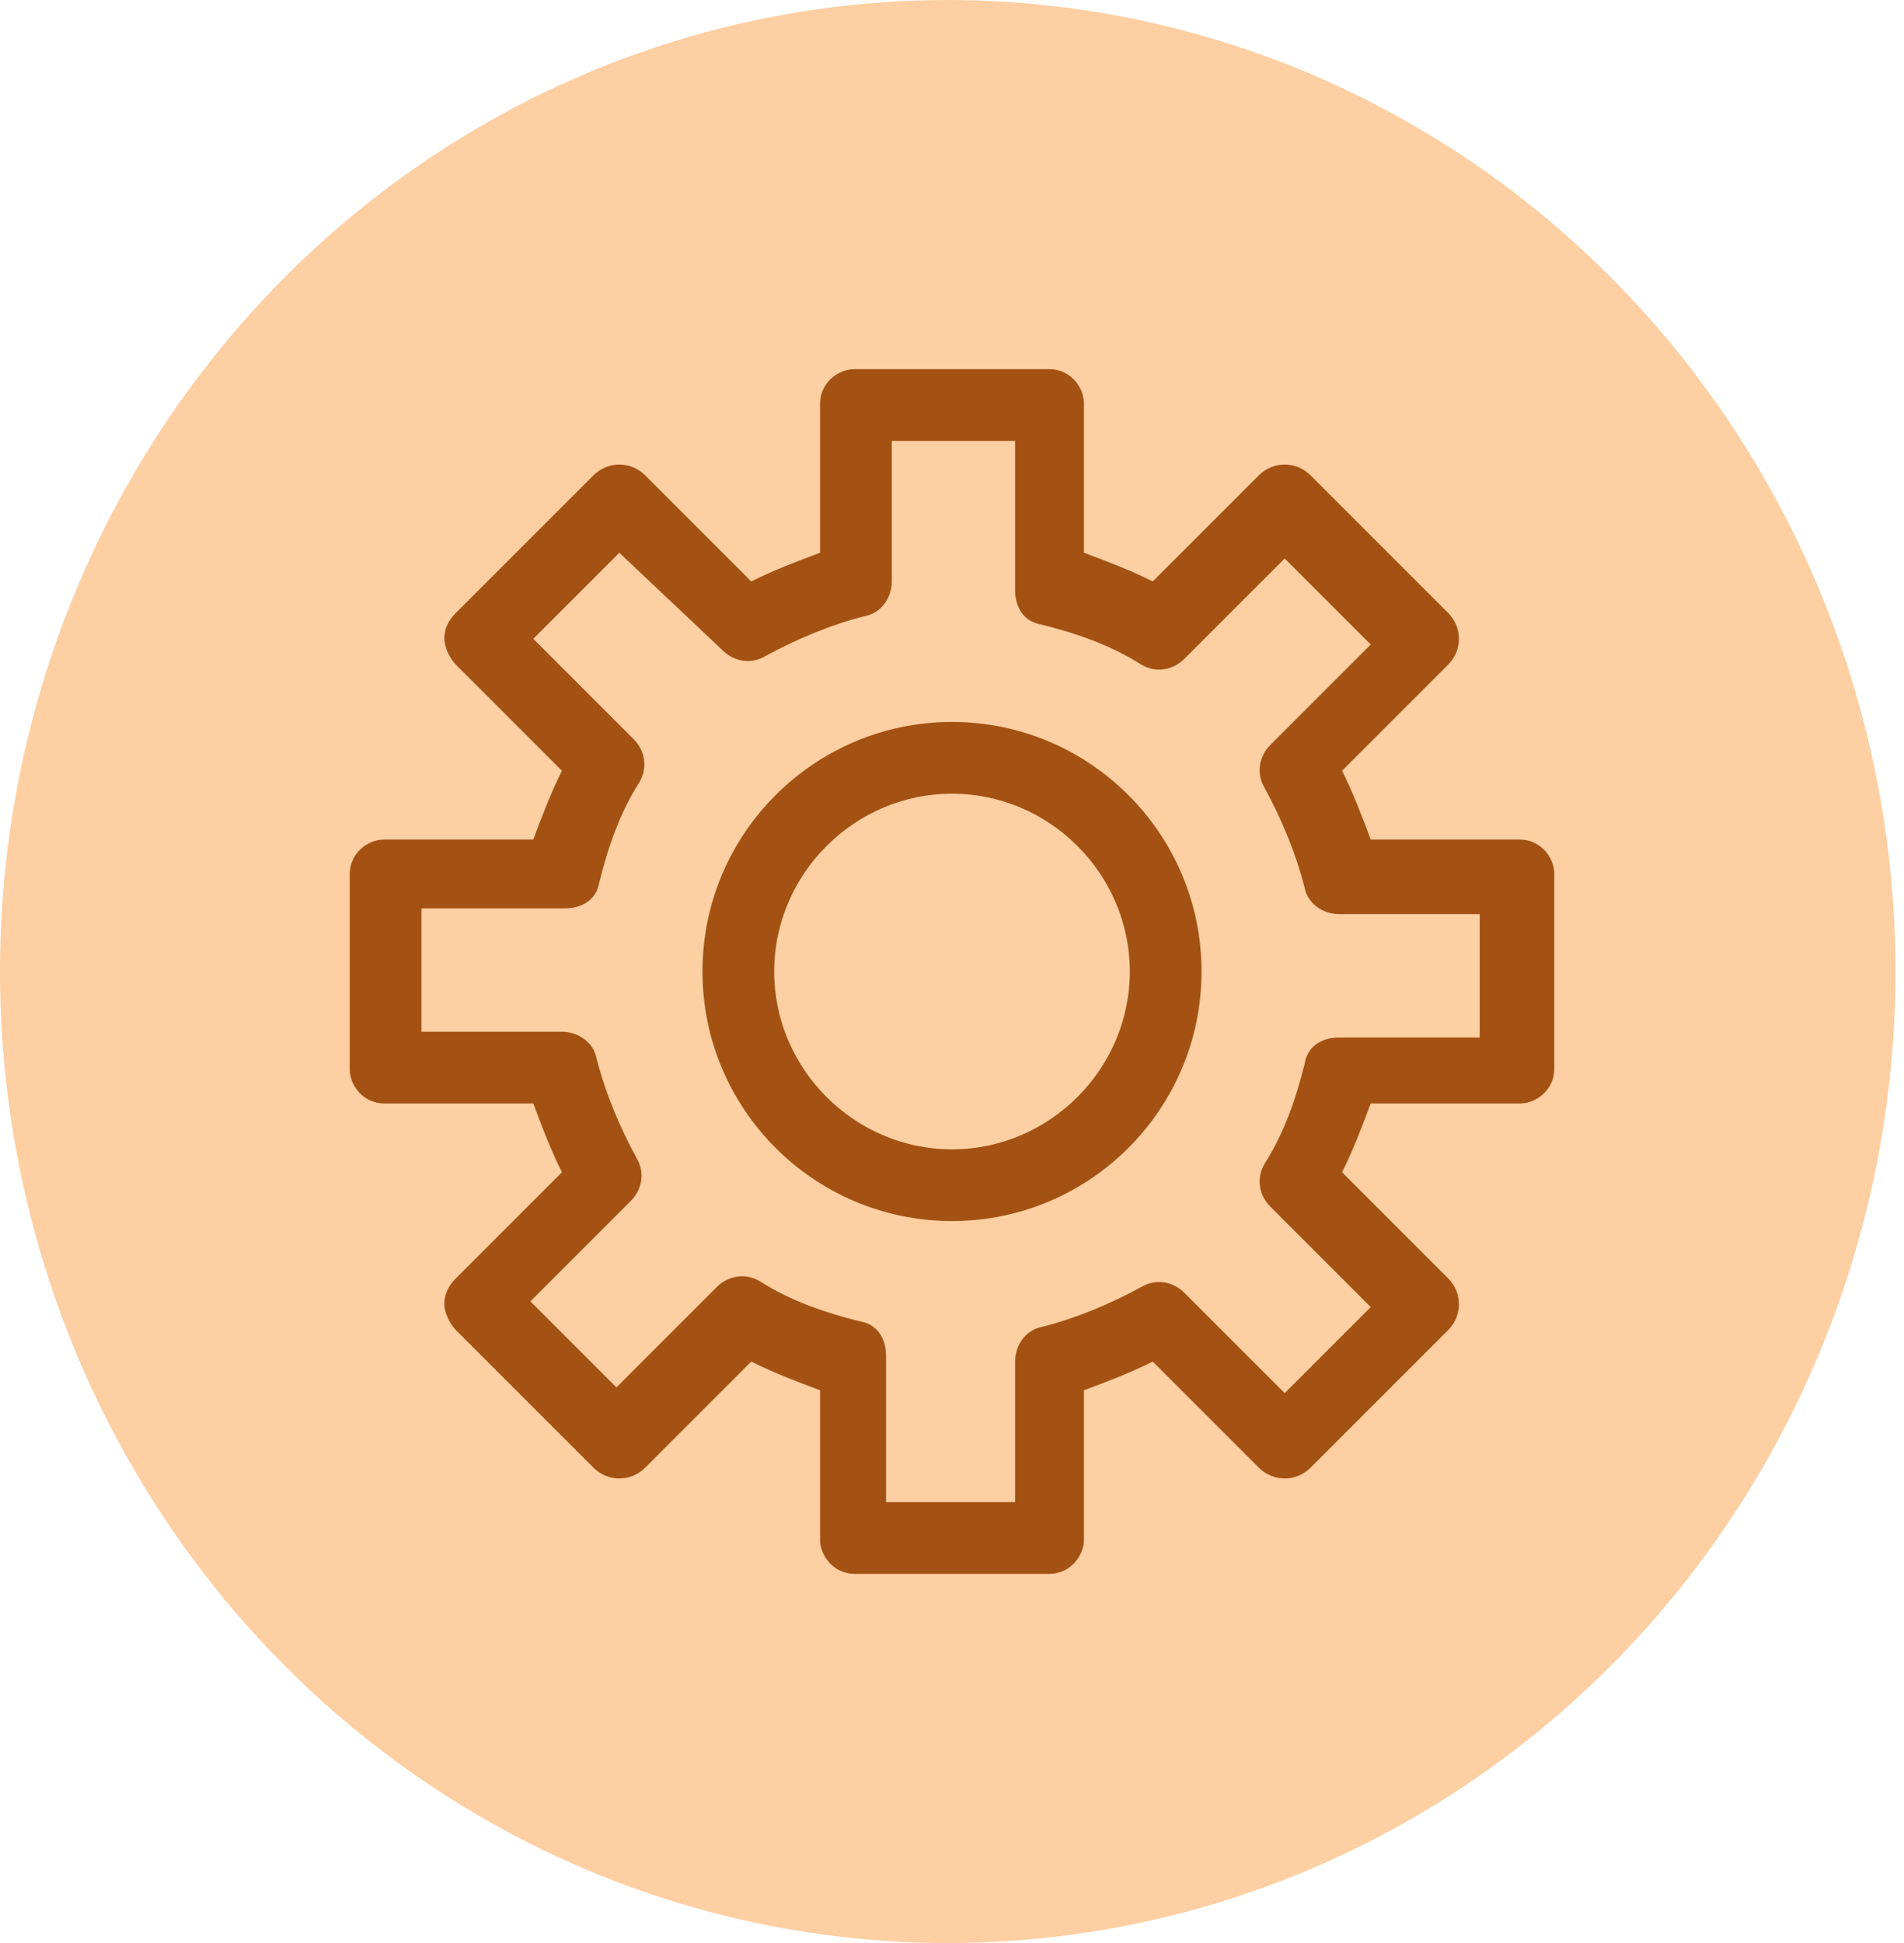 <svg width="98" height="100" viewBox="0 0 98 100" fill="none" xmlns="http://www.w3.org/2000/svg">
<ellipse cx="48.781" cy="50" rx="48.781" ry="50" fill="#FECFA2"/>
<path d="M54.019 81H43.981C42.948 81 42.209 80.114 42.209 79.229V71.552C41.029 71.109 39.848 70.667 38.667 70.076L33.205 75.538C32.467 76.276 31.286 76.276 30.548 75.538L23.462 68.452C23.167 68.157 22.871 67.567 22.871 67.124C22.871 66.681 23.019 66.238 23.462 65.795L28.924 60.333C28.333 59.152 27.89 57.971 27.448 56.791H19.771C18.738 56.791 18 55.905 18 55.019V44.981C18 43.948 18.886 43.209 19.771 43.209H27.448C27.89 42.029 28.333 40.848 28.924 39.667L23.462 34.205C23.167 33.91 22.871 33.319 22.871 32.876C22.871 32.433 23.019 31.991 23.462 31.548L30.548 24.462C31.286 23.724 32.467 23.724 33.205 24.462L38.667 29.924C39.848 29.333 41.029 28.89 42.209 28.448V20.771C42.209 19.738 43.095 19 43.981 19H54.019C55.052 19 55.791 19.886 55.791 20.771V28.448C56.971 28.89 58.152 29.333 59.333 29.924L64.795 24.462C65.533 23.724 66.714 23.724 67.452 24.462L74.538 31.548C75.276 32.286 75.276 33.467 74.538 34.205L69.076 39.667C69.667 40.848 70.109 42.029 70.552 43.209H78.229C79.262 43.209 80 44.095 80 44.981V55.019C80 56.052 79.114 56.791 78.229 56.791H70.552C70.109 57.971 69.667 59.152 69.076 60.333L74.538 65.795C75.276 66.533 75.276 67.714 74.538 68.452L67.452 75.538C66.714 76.276 65.533 76.276 64.795 75.538L59.333 70.076C58.152 70.667 56.971 71.109 55.791 71.552V79.229C55.791 80.114 55.052 81 54.019 81ZM45.9 77.309H52.248V70.076C52.248 69.191 52.838 68.452 53.576 68.305C55.348 67.862 57.119 67.124 58.743 66.238C59.481 65.795 60.367 65.943 60.957 66.533L66.124 71.7L70.552 67.271L65.386 62.105C64.795 61.514 64.648 60.629 65.091 59.891C66.124 58.267 66.714 56.495 67.157 54.724C67.305 53.838 68.043 53.395 68.929 53.395H76.162V47.048H68.929C68.043 47.048 67.305 46.457 67.157 45.719C66.714 43.948 65.976 42.176 65.091 40.552C64.648 39.814 64.795 38.929 65.386 38.338L70.552 33.171L66.124 28.743L60.957 33.91C60.367 34.5 59.481 34.648 58.743 34.205C57.119 33.171 55.348 32.581 53.576 32.138C52.691 31.991 52.248 31.252 52.248 30.367V22.691H45.9V29.924C45.9 30.809 45.309 31.548 44.571 31.695C42.8 32.138 41.029 32.876 39.405 33.762C38.667 34.205 37.781 34.057 37.191 33.467L31.876 28.448L27.448 32.876L32.614 38.043C33.205 38.633 33.352 39.519 32.91 40.257C31.876 41.881 31.286 43.652 30.843 45.424C30.695 46.309 29.957 46.752 29.071 46.752H21.691V53.1H28.924C29.809 53.1 30.548 53.691 30.695 54.429C31.138 56.2 31.876 57.971 32.762 59.595C33.205 60.333 33.057 61.219 32.467 61.809L27.3 66.976L31.729 71.405L36.895 66.238C37.486 65.648 38.371 65.5 39.109 65.943C40.733 66.976 42.505 67.567 44.276 68.01C45.162 68.157 45.605 68.895 45.605 69.781V77.309H45.9Z" fill="#A35213"/>
<path d="M49 62.843C41.914 62.843 36.157 57.086 36.157 50C36.157 42.914 41.914 37.157 49 37.157C56.086 37.157 61.843 42.914 61.843 50C61.843 57.086 56.086 62.843 49 62.843ZM49 40.848C43.981 40.848 39.848 44.981 39.848 50C39.848 55.019 43.981 59.153 49 59.153C54.019 59.153 58.152 55.019 58.152 50C58.152 44.981 54.019 40.848 49 40.848Z" fill="#A35213"/>
</svg>
